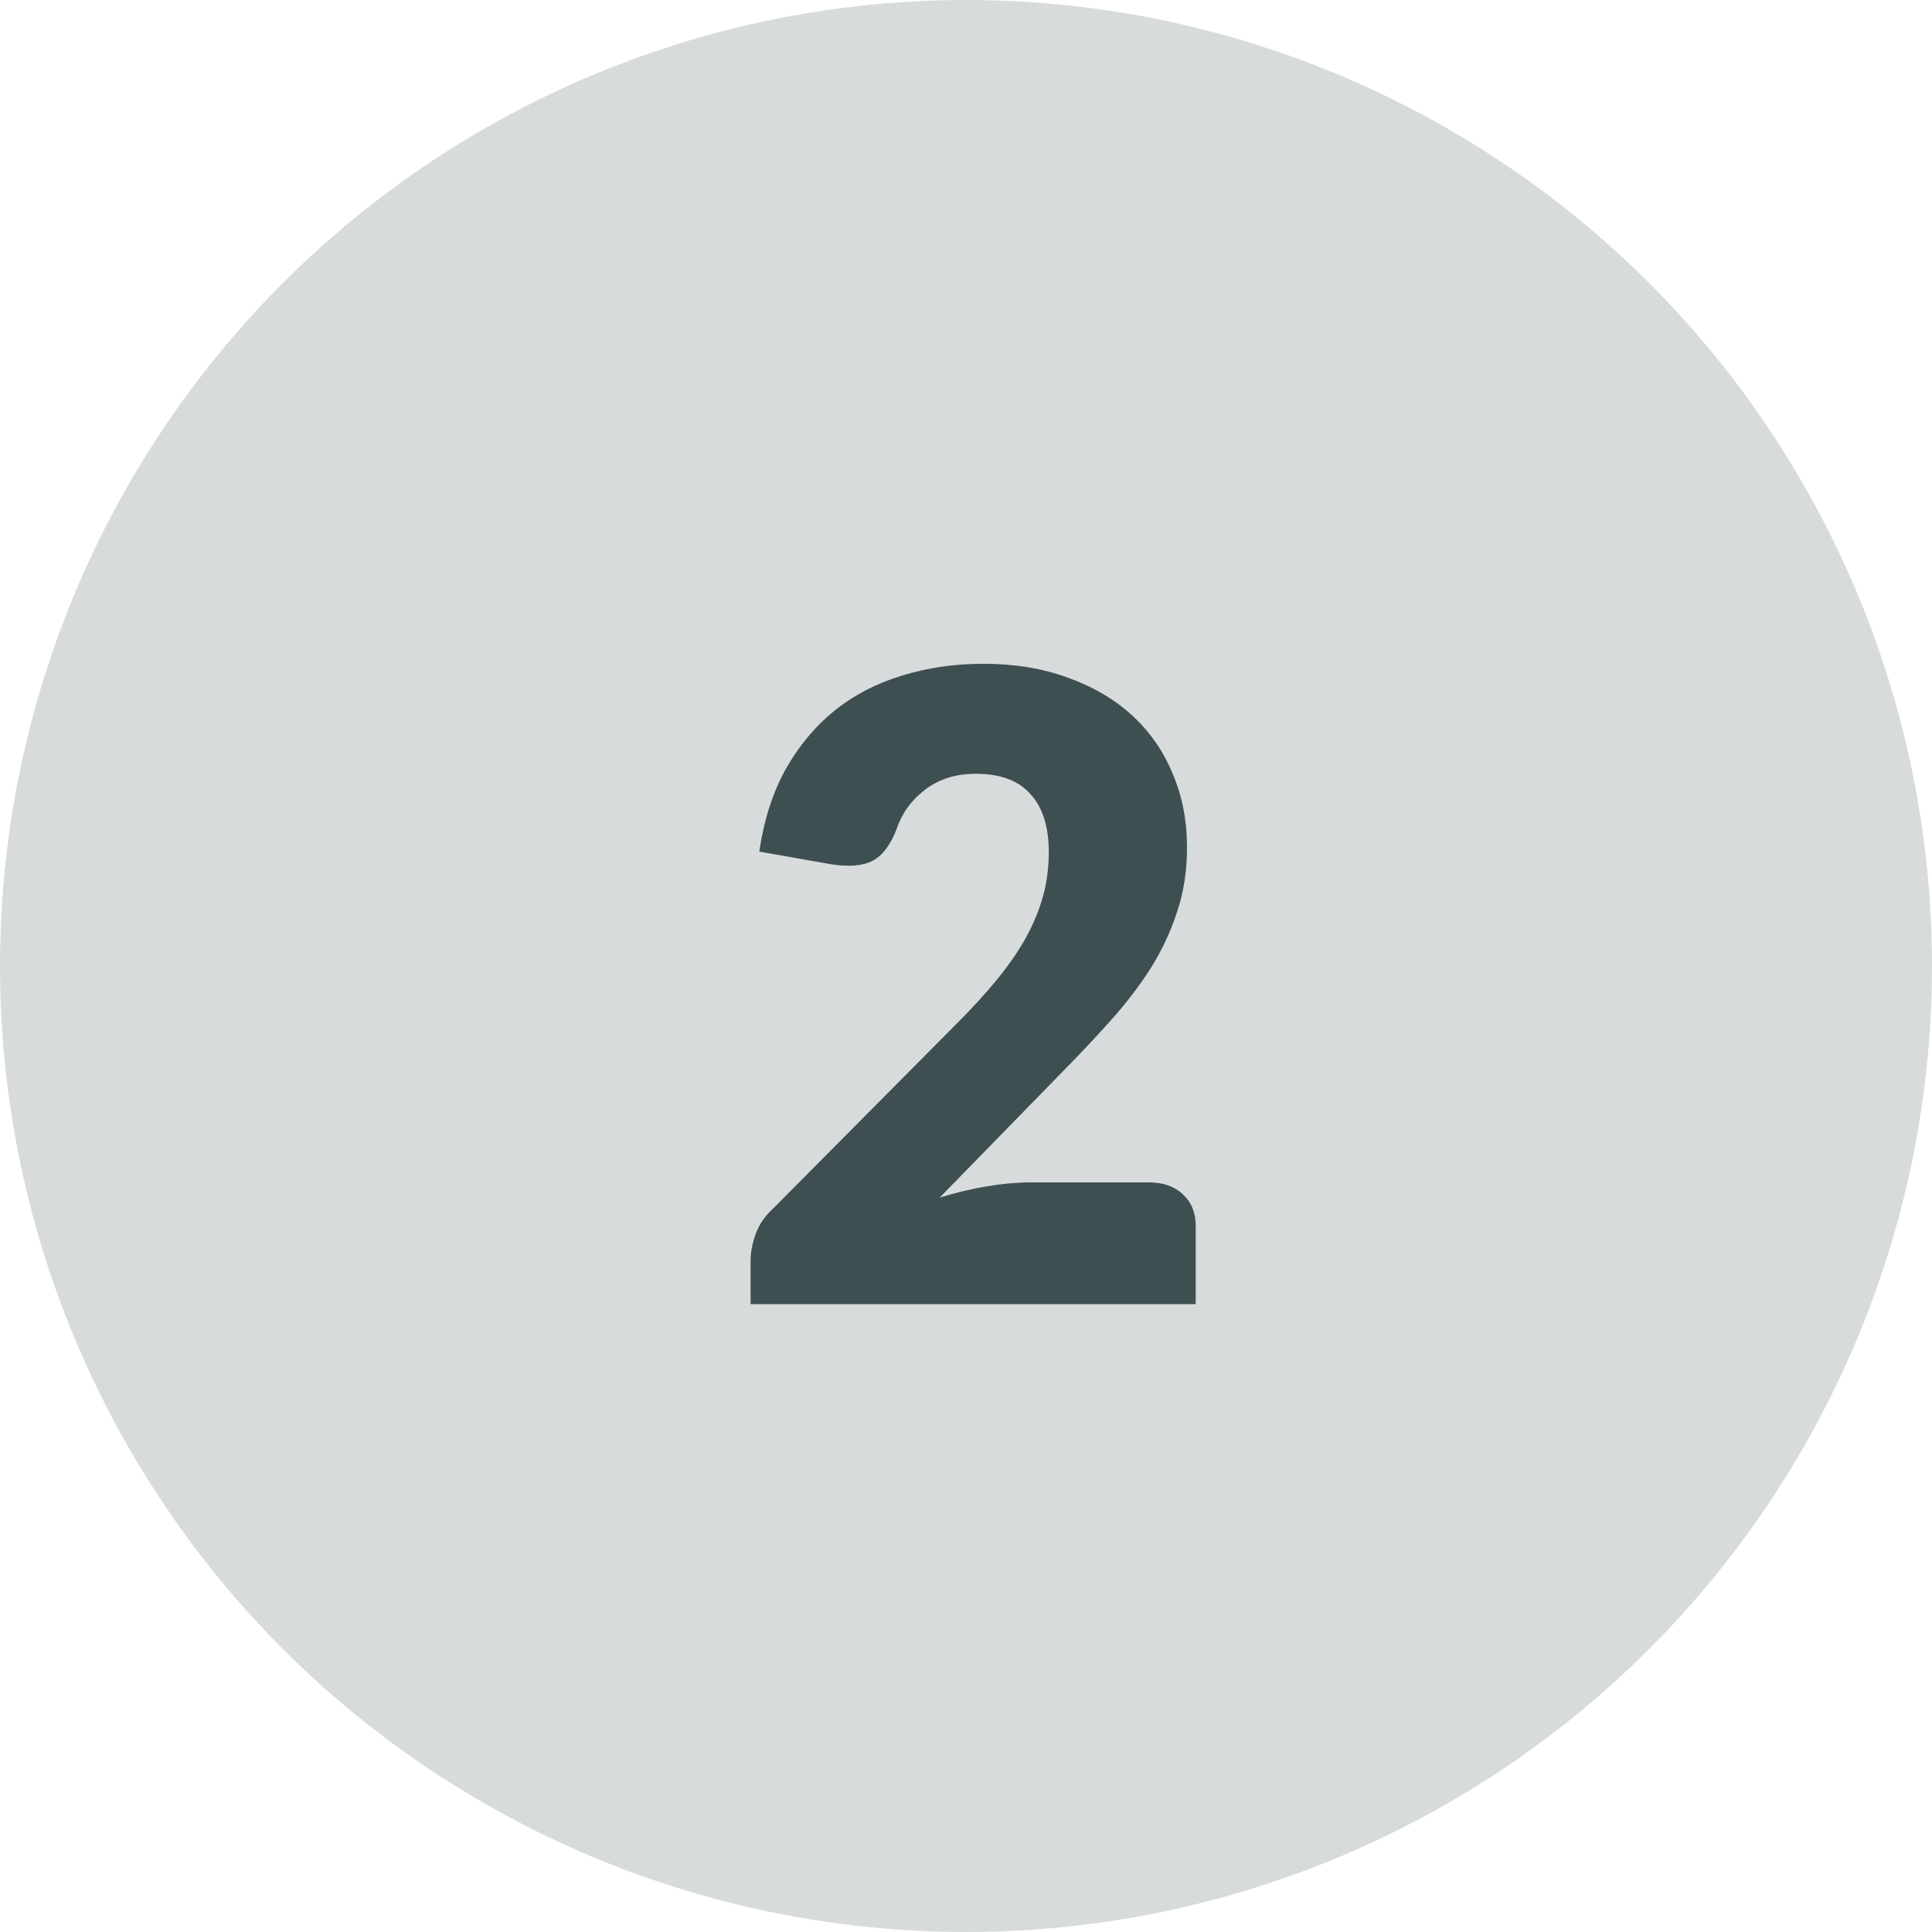 <svg width="40" height="40" viewBox="0 0 40 40" fill="none" xmlns="http://www.w3.org/2000/svg">
<circle opacity="0.2" cx="20" cy="20" r="20" fill="#3D4F51"/>
<path d="M23.784 24.48C24.084 24.48 24.321 24.564 24.495 24.732C24.669 24.894 24.756 25.11 24.756 25.38V27H15.54V26.1C15.54 25.926 15.576 25.74 15.648 25.542C15.72 25.344 15.846 25.164 16.026 25.002L19.806 21.195C20.13 20.871 20.412 20.562 20.652 20.268C20.892 19.974 21.09 19.686 21.246 19.404C21.402 19.116 21.519 18.831 21.597 18.549C21.675 18.261 21.714 17.958 21.714 17.64C21.714 17.118 21.588 16.719 21.336 16.443C21.09 16.161 20.712 16.02 20.202 16.02C19.788 16.02 19.437 16.131 19.149 16.353C18.867 16.569 18.672 16.839 18.564 17.163C18.438 17.493 18.273 17.712 18.069 17.82C17.865 17.928 17.574 17.952 17.196 17.892L15.72 17.631C15.816 16.977 15.999 16.407 16.269 15.921C16.545 15.435 16.884 15.03 17.286 14.706C17.694 14.382 18.159 14.142 18.681 13.986C19.203 13.824 19.764 13.743 20.364 13.743C21.012 13.743 21.594 13.839 22.11 14.031C22.632 14.217 23.076 14.478 23.442 14.814C23.808 15.15 24.087 15.552 24.279 16.02C24.477 16.482 24.576 16.992 24.576 17.55C24.576 18.03 24.507 18.474 24.369 18.882C24.237 19.29 24.054 19.68 23.82 20.052C23.586 20.418 23.313 20.775 23.001 21.123C22.695 21.465 22.368 21.813 22.02 22.167L19.455 24.795C19.785 24.693 20.112 24.615 20.436 24.561C20.76 24.507 21.06 24.48 21.336 24.48H23.784Z" fill="#3D4F51"/>
</svg>
